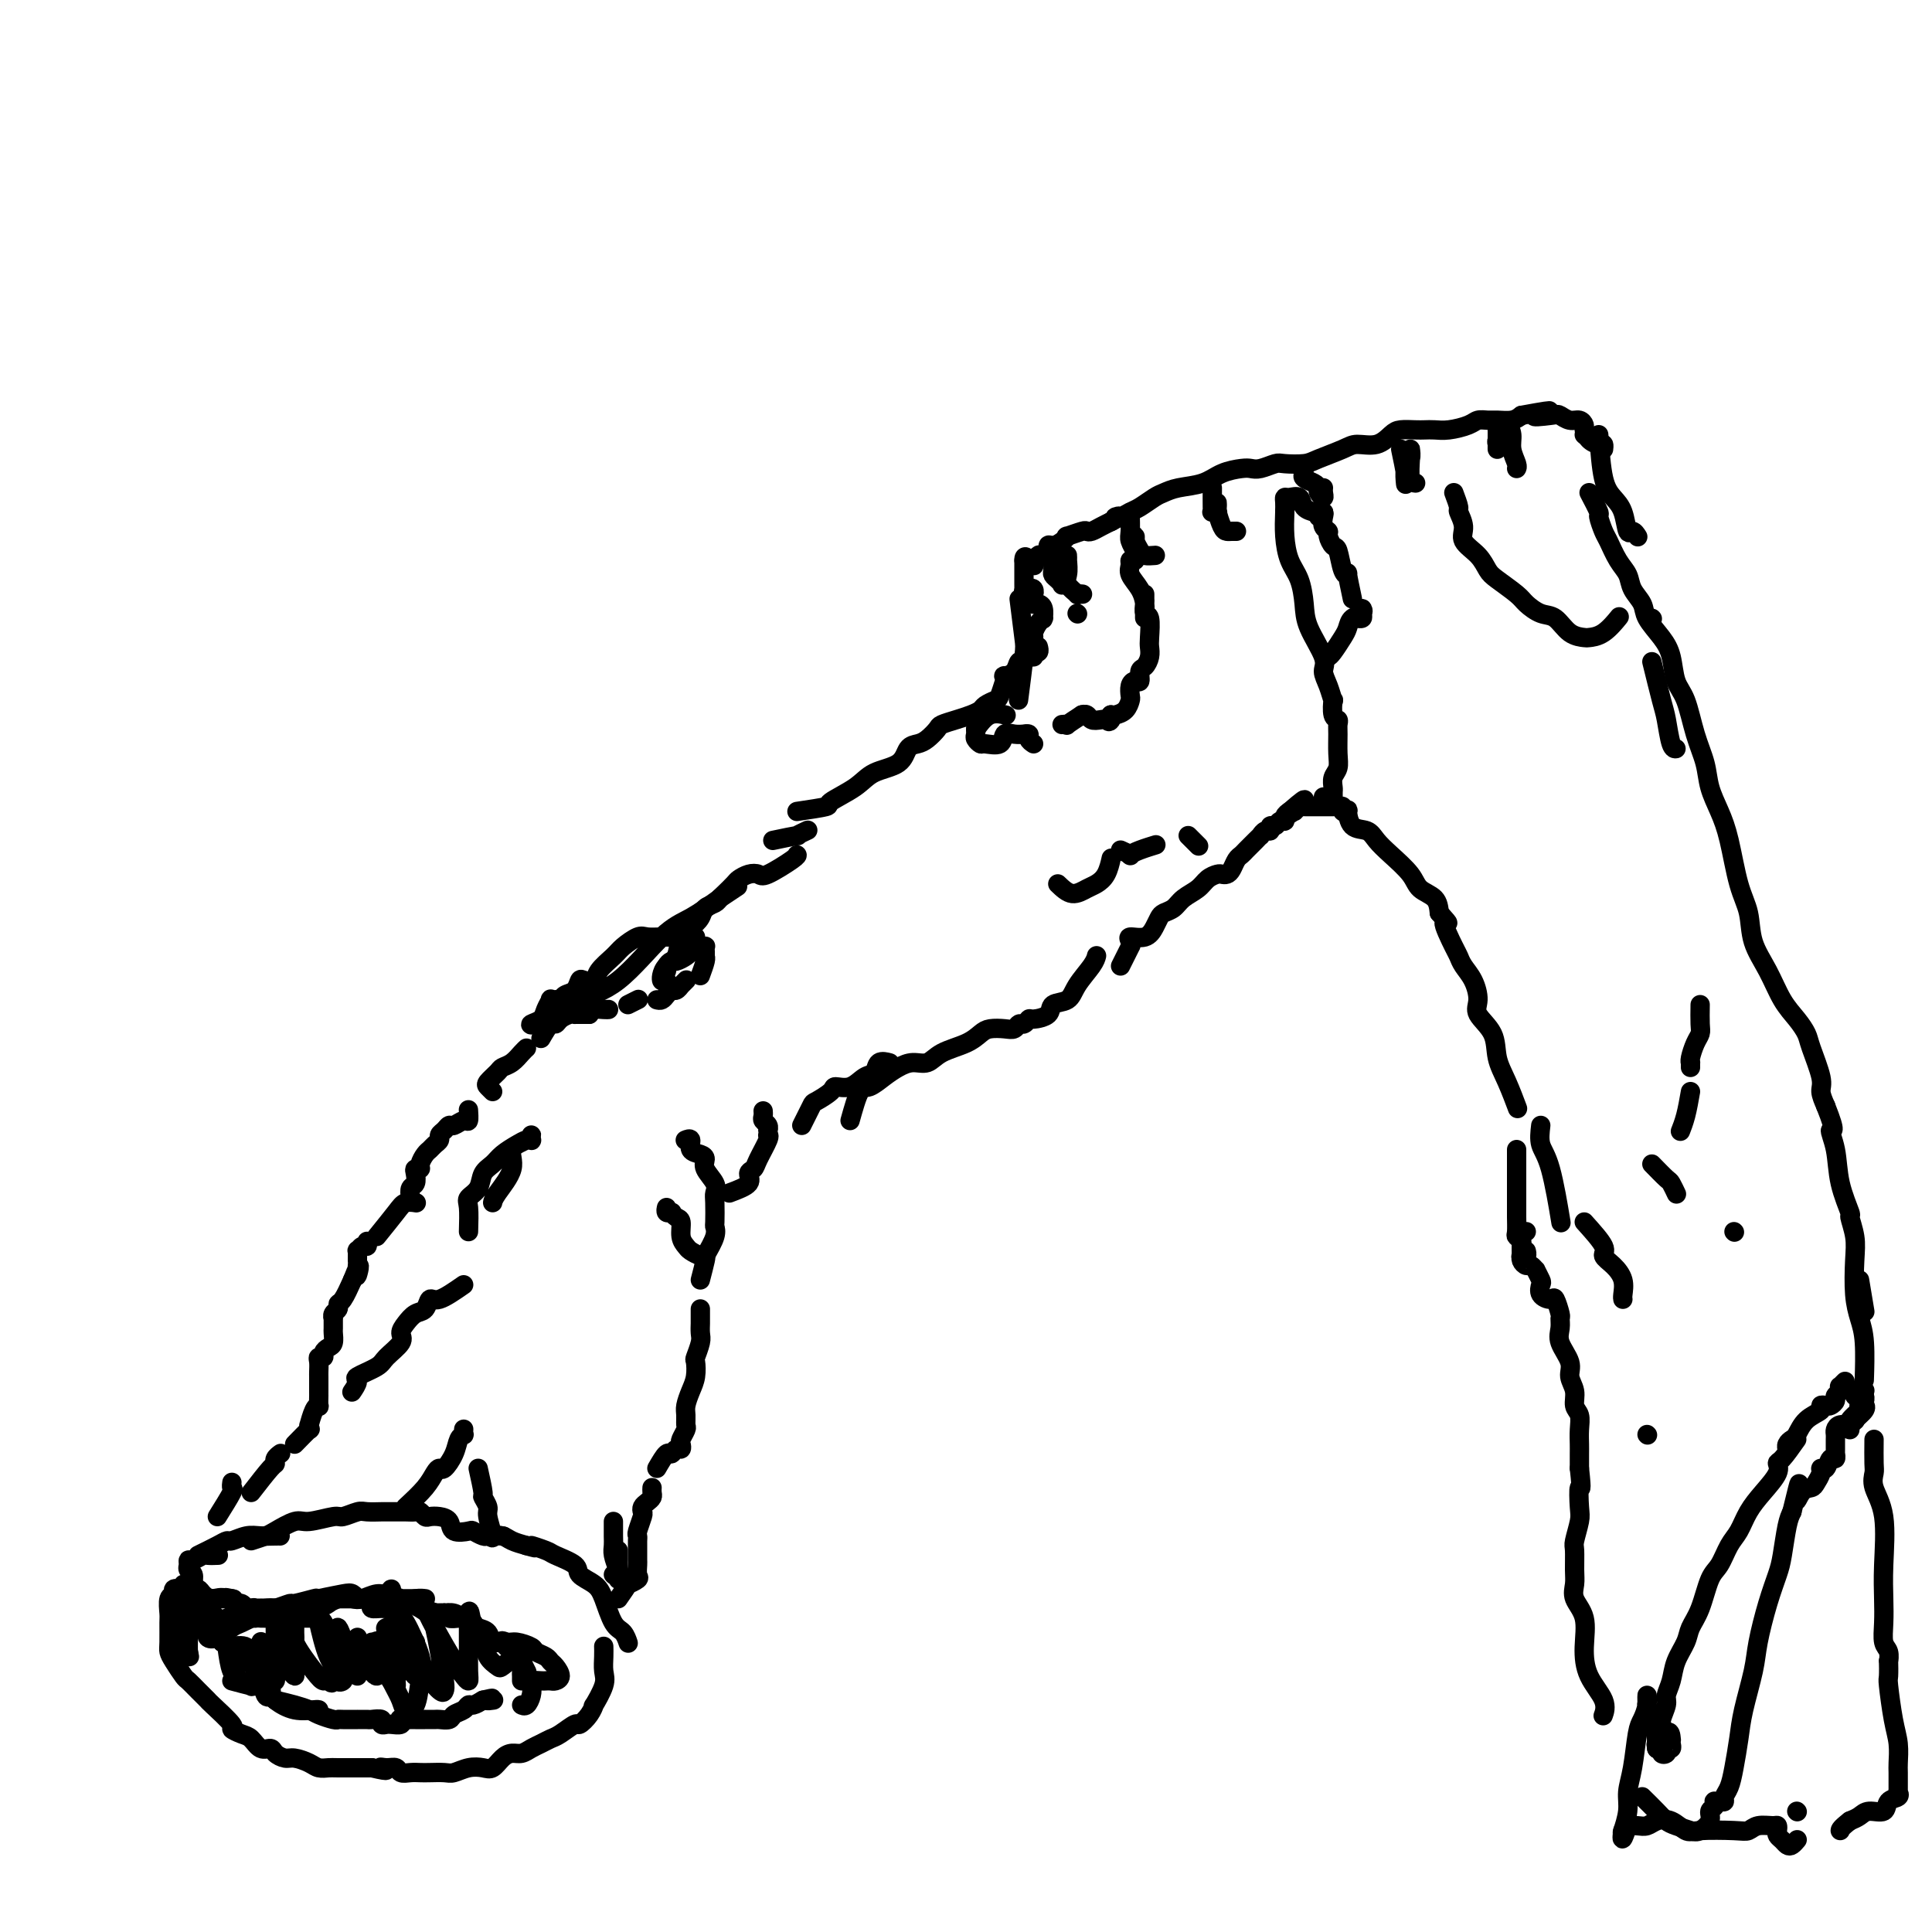 <svg viewBox='0 0 400 400' version='1.1' xmlns='http://www.w3.org/2000/svg' xmlns:xlink='http://www.w3.org/1999/xlink'><g fill='none' stroke='#000000' stroke-width='4' stroke-linecap='round' stroke-linejoin='round'><path d='M40,331c1.460,2.005 2.920,4.009 4,5c1.080,0.991 1.780,0.967 2,1c0.220,0.033 -0.038,0.122 0,0c0.038,-0.122 0.374,-0.455 0,-1c-0.374,-0.545 -1.458,-1.301 -2,-2c-0.542,-0.699 -0.541,-1.339 -1,-2c-0.459,-0.661 -1.377,-1.343 -2,-2c-0.623,-0.657 -0.952,-1.290 -1,-2c-0.048,-0.710 0.185,-1.496 0,-2c-0.185,-0.504 -0.789,-0.727 -1,-1c-0.211,-0.273 -0.030,-0.595 0,-1c0.030,-0.405 -0.090,-0.893 0,-1c0.090,-0.107 0.389,0.168 1,0c0.611,-0.168 1.535,-0.777 2,-1c0.465,-0.223 0.471,-0.060 1,0c0.529,0.060 1.580,0.017 2,0c0.420,-0.017 0.210,-0.009 0,0'/><path d='M41,322c1.475,-0.724 2.950,-1.448 4,-2c1.050,-0.552 1.675,-0.933 2,-1c0.325,-0.067 0.350,0.178 1,0c0.650,-0.178 1.925,-0.780 3,-1c1.075,-0.220 1.948,-0.059 3,0c1.052,0.059 2.282,0.016 3,0c0.718,-0.016 0.924,-0.004 1,0c0.076,0.004 0.022,0.001 0,0c-0.022,-0.001 -0.011,-0.001 0,0'/><path d='M52,319c1.149,-0.372 2.297,-0.745 3,-1c0.703,-0.255 0.960,-0.393 2,-1c1.040,-0.607 2.863,-1.683 4,-2c1.137,-0.317 1.588,0.125 3,0c1.412,-0.125 3.787,-0.818 5,-1c1.213,-0.182 1.266,0.147 2,0c0.734,-0.147 2.151,-0.772 3,-1c0.849,-0.228 1.131,-0.061 2,0c0.869,0.061 2.326,0.016 3,0c0.674,-0.016 0.566,-0.004 1,0c0.434,0.004 1.412,0.000 2,0c0.588,-0.000 0.788,0.004 1,0c0.212,-0.004 0.437,-0.015 1,0c0.563,0.015 1.463,0.056 2,0c0.537,-0.056 0.712,-0.209 1,0c0.288,0.209 0.691,0.782 1,1c0.309,0.218 0.524,0.083 1,0c0.476,-0.083 1.212,-0.114 2,0c0.788,0.114 1.629,0.374 2,1c0.371,0.626 0.270,1.618 1,2c0.730,0.382 2.289,0.155 3,0c0.711,-0.155 0.575,-0.239 1,0c0.425,0.239 1.411,0.799 2,1c0.589,0.201 0.779,0.043 1,0c0.221,-0.043 0.472,0.030 1,0c0.528,-0.030 1.335,-0.162 2,0c0.665,0.162 1.190,0.618 2,1c0.810,0.382 1.905,0.691 3,1'/><path d='M109,320c3.618,1.032 1.163,0.111 1,0c-0.163,-0.111 1.966,0.589 3,1c1.034,0.411 0.973,0.533 2,1c1.027,0.467 3.143,1.277 4,2c0.857,0.723 0.457,1.358 1,2c0.543,0.642 2.030,1.290 3,2c0.970,0.710 1.423,1.483 2,3c0.577,1.517 1.279,3.780 2,5c0.721,1.220 1.461,1.399 2,2c0.539,0.601 0.876,1.623 1,2c0.124,0.377 0.035,0.108 0,0c-0.035,-0.108 -0.018,-0.054 0,0'/><path d='M47,335c2.075,-0.851 4.150,-1.703 5,-2c0.850,-0.297 0.476,-0.041 1,0c0.524,0.041 1.944,-0.133 3,0c1.056,0.133 1.746,0.574 2,1c0.254,0.426 0.073,0.836 0,1c-0.073,0.164 -0.036,0.082 0,0'/><path d='M47,337c2.078,-0.875 4.157,-1.751 5,-2c0.843,-0.249 0.451,0.128 1,0c0.549,-0.128 2.038,-0.763 3,-1c0.962,-0.237 1.396,-0.078 2,0c0.604,0.078 1.377,0.073 2,0c0.623,-0.073 1.097,-0.216 2,0c0.903,0.216 2.237,0.790 3,1c0.763,0.210 0.957,0.056 1,0c0.043,-0.056 -0.064,-0.015 0,0c0.064,0.015 0.299,0.004 0,0c-0.299,-0.004 -1.132,-0.002 -2,0c-0.868,0.002 -1.772,0.003 -3,0c-1.228,-0.003 -2.780,-0.010 -4,0c-1.220,0.010 -2.110,0.039 -3,0c-0.890,-0.039 -1.782,-0.144 -3,-1c-1.218,-0.856 -2.761,-2.463 -4,-3c-1.239,-0.537 -2.173,-0.004 -3,0c-0.827,0.004 -1.546,-0.521 -2,-1c-0.454,-0.479 -0.644,-0.914 -1,-1c-0.356,-0.086 -0.880,0.175 -1,0c-0.120,-0.175 0.164,-0.785 0,-1c-0.164,-0.215 -0.775,-0.035 -1,0c-0.225,0.035 -0.064,-0.076 0,0c0.064,0.076 0.032,0.337 0,1c-0.032,0.663 -0.064,1.727 0,2c0.064,0.273 0.223,-0.247 0,0c-0.223,0.247 -0.829,1.259 -1,2c-0.171,0.741 0.094,1.212 0,2c-0.094,0.788 -0.547,1.894 -1,3'/><path d='M37,338c-0.628,1.740 -0.196,1.591 0,2c0.196,0.409 0.158,1.378 0,2c-0.158,0.622 -0.434,0.899 0,1c0.434,0.101 1.578,0.027 2,0c0.422,-0.027 0.120,-0.008 0,0c-0.120,0.008 -0.060,0.004 0,0'/><path d='M38,328c0.000,1.053 0.000,2.107 0,3c-0.000,0.893 -0.001,1.626 0,2c0.001,0.374 0.004,0.390 0,1c-0.004,0.610 -0.015,1.812 0,3c0.015,1.188 0.057,2.360 0,3c-0.057,0.640 -0.211,0.749 0,1c0.211,0.251 0.789,0.645 1,1c0.211,0.355 0.057,0.673 0,0c-0.057,-0.673 -0.016,-2.335 0,-3c0.016,-0.665 0.008,-0.332 0,0'/><path d='M38,329c-0.876,-0.105 -1.751,-0.210 -2,0c-0.249,0.210 0.130,0.735 0,1c-0.130,0.265 -0.767,0.270 -1,1c-0.233,0.730 -0.060,2.186 0,3c0.060,0.814 0.009,0.985 0,2c-0.009,1.015 0.024,2.873 0,4c-0.024,1.127 -0.106,1.523 0,2c0.106,0.477 0.400,1.035 1,2c0.600,0.965 1.505,2.335 2,3c0.495,0.665 0.579,0.623 1,1c0.421,0.377 1.179,1.172 2,2c0.821,0.828 1.704,1.689 2,2c0.296,0.311 0.005,0.071 1,1c0.995,0.929 3.278,3.027 4,4c0.722,0.973 -0.115,0.820 0,1c0.115,0.180 1.182,0.692 2,1c0.818,0.308 1.388,0.412 2,1c0.612,0.588 1.265,1.659 2,2c0.735,0.341 1.552,-0.050 2,0c0.448,0.050 0.529,0.539 1,1c0.471,0.461 1.334,0.894 2,1c0.666,0.106 1.135,-0.115 2,0c0.865,0.115 2.127,0.567 3,1c0.873,0.433 1.357,0.848 2,1c0.643,0.152 1.446,0.041 2,0c0.554,-0.041 0.860,-0.011 2,0c1.140,0.011 3.115,0.003 4,0c0.885,-0.003 0.682,-0.001 1,0c0.318,0.001 1.159,0.000 2,0'/><path d='M77,366c4.599,1.079 2.597,0.275 2,0c-0.597,-0.275 0.210,-0.021 1,0c0.790,0.021 1.561,-0.190 2,0c0.439,0.190 0.544,0.783 1,1c0.456,0.217 1.262,0.059 2,0c0.738,-0.059 1.408,-0.020 2,0c0.592,0.020 1.107,0.019 2,0c0.893,-0.019 2.165,-0.056 3,0c0.835,0.056 1.235,0.205 2,0c0.765,-0.205 1.896,-0.763 3,-1c1.104,-0.237 2.183,-0.154 3,0c0.817,0.154 1.374,0.378 2,0c0.626,-0.378 1.322,-1.358 2,-2c0.678,-0.642 1.337,-0.946 2,-1c0.663,-0.054 1.331,0.142 2,0c0.669,-0.142 1.339,-0.620 2,-1c0.661,-0.380 1.314,-0.661 2,-1c0.686,-0.339 1.406,-0.737 2,-1c0.594,-0.263 1.064,-0.390 2,-1c0.936,-0.610 2.340,-1.701 3,-2c0.660,-0.299 0.577,0.194 1,0c0.423,-0.194 1.353,-1.076 2,-2c0.647,-0.924 1.010,-1.889 1,-2c-0.010,-0.111 -0.395,0.632 0,0c0.395,-0.632 1.570,-2.639 2,-4c0.430,-1.361 0.115,-2.076 0,-3c-0.115,-0.924 -0.031,-2.056 0,-3c0.031,-0.944 0.009,-1.698 0,-2c-0.009,-0.302 -0.004,-0.151 0,0'/><path d='M66,331c1.917,-0.393 3.833,-0.786 5,-1c1.167,-0.214 1.583,-0.250 2,0c0.417,0.250 0.833,0.786 1,1c0.167,0.214 0.083,0.107 0,0'/><path d='M66,333c0.732,-0.311 1.464,-0.622 2,-1c0.536,-0.378 0.876,-0.824 2,-1c1.124,-0.176 3.031,-0.082 4,0c0.969,0.082 1.001,0.150 2,0c0.999,-0.150 2.965,-0.520 4,-1c1.035,-0.480 1.137,-1.070 1,-1c-0.137,0.070 -0.514,0.802 -1,1c-0.486,0.198 -1.081,-0.136 -2,0c-0.919,0.136 -2.161,0.744 -3,1c-0.839,0.256 -1.274,0.160 -2,0c-0.726,-0.160 -1.742,-0.383 -3,0c-1.258,0.383 -2.757,1.372 -4,2c-1.243,0.628 -2.230,0.897 -3,1c-0.770,0.103 -1.323,0.042 -2,0c-0.677,-0.042 -1.477,-0.064 -2,0c-0.523,0.064 -0.770,0.213 -1,0c-0.230,-0.213 -0.442,-0.789 -1,-1c-0.558,-0.211 -1.460,-0.057 -2,0c-0.540,0.057 -0.718,0.016 -1,0c-0.282,-0.016 -0.667,-0.008 -1,0c-0.333,0.008 -0.614,0.017 -1,0c-0.386,-0.017 -0.877,-0.060 -1,0c-0.123,0.060 0.122,0.222 0,0c-0.122,-0.222 -0.610,-0.829 -1,-1c-0.390,-0.171 -0.683,0.094 -1,0c-0.317,-0.094 -0.659,-0.547 -1,-1'/><path d='M48,331c-2.329,-0.464 -0.651,-0.124 0,0c0.651,0.124 0.277,0.033 0,0c-0.277,-0.033 -0.455,-0.008 -1,0c-0.545,0.008 -1.456,-0.001 -2,0c-0.544,0.001 -0.720,0.013 -1,0c-0.280,-0.013 -0.663,-0.052 -1,0c-0.337,0.052 -0.626,0.194 -1,0c-0.374,-0.194 -0.832,-0.726 -1,-1c-0.168,-0.274 -0.046,-0.291 0,0c0.046,0.291 0.016,0.890 0,1c-0.016,0.110 -0.018,-0.268 0,0c0.018,0.268 0.056,1.182 0,2c-0.056,0.818 -0.207,1.539 0,2c0.207,0.461 0.774,0.660 1,1c0.226,0.340 0.113,0.820 0,1c-0.113,0.180 -0.226,0.058 0,0c0.226,-0.058 0.793,-0.054 1,0c0.207,0.054 0.056,0.157 0,0c-0.056,-0.157 -0.015,-0.574 0,-1c0.015,-0.426 0.004,-0.862 0,-1c-0.004,-0.138 -0.001,0.023 0,0c0.001,-0.023 0.001,-0.231 0,0c-0.001,0.231 -0.001,0.902 0,1c0.001,0.098 0.005,-0.378 0,0c-0.005,0.378 -0.019,1.611 0,2c0.019,0.389 0.073,-0.066 0,0c-0.073,0.066 -0.271,0.653 0,1c0.271,0.347 1.011,0.454 2,0c0.989,-0.454 2.228,-1.468 3,-2c0.772,-0.532 1.078,-0.580 2,-1c0.922,-0.420 2.461,-1.210 4,-2'/><path d='M54,334c1.889,-0.935 2.111,-0.772 3,-1c0.889,-0.228 2.445,-0.846 3,-1c0.555,-0.154 0.109,0.155 1,0c0.891,-0.155 3.120,-0.774 4,-1c0.880,-0.226 0.410,-0.061 1,0c0.590,0.061 2.241,0.016 3,0c0.759,-0.016 0.628,-0.004 1,0c0.372,0.004 1.247,0.001 2,0c0.753,-0.001 1.383,-0.000 2,0c0.617,0.000 1.220,0.000 2,0c0.780,-0.000 1.736,-0.001 2,0c0.264,0.001 -0.163,0.003 0,0c0.163,-0.003 0.918,-0.011 1,0c0.082,0.011 -0.508,0.041 -1,0c-0.492,-0.041 -0.886,-0.154 -1,0c-0.114,0.154 0.051,0.574 0,1c-0.051,0.426 -0.320,0.856 0,1c0.320,0.144 1.228,0.000 2,0c0.772,-0.000 1.407,0.144 2,0c0.593,-0.144 1.145,-0.574 2,-1c0.855,-0.426 2.015,-0.846 3,-1c0.985,-0.154 1.796,-0.041 2,0c0.204,0.041 -0.200,0.011 0,0c0.200,-0.011 1.002,-0.003 1,0c-0.002,0.003 -0.808,0.001 -1,0c-0.192,-0.001 0.231,-0.000 0,0c-0.231,0.000 -1.115,0.000 -2,0'/><path d='M86,331c-1.145,-0.001 -2.507,-0.002 -3,0c-0.493,0.002 -0.118,0.007 0,0c0.118,-0.007 -0.020,-0.026 0,0c0.020,0.026 0.198,0.097 0,0c-0.198,-0.097 -0.773,-0.362 0,0c0.773,0.362 2.893,1.351 4,2c1.107,0.649 1.201,0.959 2,1c0.799,0.041 2.302,-0.185 3,0c0.698,0.185 0.590,0.781 1,1c0.410,0.219 1.337,0.060 2,0c0.663,-0.060 1.063,-0.020 1,0c-0.063,0.020 -0.590,0.019 -1,0c-0.410,-0.019 -0.703,-0.058 -1,0c-0.297,0.058 -0.598,0.212 -1,0c-0.402,-0.212 -0.906,-0.789 -1,-1c-0.094,-0.211 0.222,-0.056 0,0c-0.222,0.056 -0.982,0.014 -1,0c-0.018,-0.014 0.706,0.000 1,0c0.294,-0.000 0.159,-0.015 0,0c-0.159,0.015 -0.341,0.059 0,0c0.341,-0.059 1.203,-0.223 2,0c0.797,0.223 1.527,0.832 2,1c0.473,0.168 0.689,-0.105 1,0c0.311,0.105 0.717,0.587 1,1c0.283,0.413 0.443,0.756 1,1c0.557,0.244 1.512,0.390 2,1c0.488,0.610 0.509,1.686 1,2c0.491,0.314 1.451,-0.132 2,0c0.549,0.132 0.686,0.843 1,1c0.314,0.157 0.804,-0.241 1,0c0.196,0.241 0.098,1.120 0,2'/><path d='M106,343c3.801,1.788 1.803,0.258 1,0c-0.803,-0.258 -0.411,0.758 0,1c0.411,0.242 0.842,-0.289 1,0c0.158,0.289 0.042,1.397 0,2c-0.042,0.603 -0.011,0.701 0,1c0.011,0.299 0.003,0.800 0,1c-0.003,0.200 -0.002,0.100 0,0'/><path d='M108,344c0.417,0.833 0.833,1.667 1,2c0.167,0.333 0.083,0.167 0,0'/><path d='M108,344c-1.766,-1.697 -3.533,-3.394 -4,-4c-0.467,-0.606 0.365,-0.121 1,0c0.635,0.121 1.073,-0.122 2,0c0.927,0.122 2.342,0.609 3,1c0.658,0.391 0.559,0.686 1,1c0.441,0.314 1.422,0.648 2,1c0.578,0.352 0.755,0.721 1,1c0.245,0.279 0.560,0.467 1,1c0.440,0.533 1.006,1.411 1,2c-0.006,0.589 -0.583,0.889 -1,1c-0.417,0.111 -0.672,0.032 -1,0c-0.328,-0.032 -0.728,-0.017 -1,0c-0.272,0.017 -0.415,0.037 -1,0c-0.585,-0.037 -1.610,-0.129 -2,0c-0.390,0.129 -0.143,0.479 0,1c0.143,0.521 0.183,1.212 0,2c-0.183,0.788 -0.588,1.674 -1,2c-0.412,0.326 -0.832,0.093 -1,0c-0.168,-0.093 -0.084,-0.047 0,0'/><path d='M45,314c1.268,-2.030 2.536,-4.061 3,-5c0.464,-0.939 0.124,-0.788 0,-1c-0.124,-0.212 -0.033,-0.788 0,-1c0.033,-0.212 0.010,-0.061 0,0c-0.010,0.061 -0.005,0.030 0,0'/><path d='M52,309c1.569,-2.022 3.139,-4.045 4,-5c0.861,-0.955 1.014,-0.844 1,-1c-0.014,-0.156 -0.196,-0.581 0,-1c0.196,-0.419 0.770,-0.834 1,-1c0.230,-0.166 0.115,-0.083 0,0'/><path d='M61,299c1.270,-1.304 2.539,-2.608 3,-3c0.461,-0.392 0.113,0.129 0,0c-0.113,-0.129 0.008,-0.908 0,-1c-0.008,-0.092 -0.146,0.504 0,0c0.146,-0.504 0.575,-2.106 1,-3c0.425,-0.894 0.846,-1.080 1,-1c0.154,0.080 0.041,0.425 0,0c-0.041,-0.425 -0.011,-1.619 0,-2c0.011,-0.381 0.003,0.052 0,0c-0.003,-0.052 -0.001,-0.590 0,-1c0.001,-0.410 0.001,-0.691 0,-1c-0.001,-0.309 -0.001,-0.647 0,-1c0.001,-0.353 0.004,-0.721 0,-1c-0.004,-0.279 -0.016,-0.470 0,-1c0.016,-0.530 0.060,-1.399 0,-2c-0.060,-0.601 -0.222,-0.933 0,-1c0.222,-0.067 0.830,0.133 1,0c0.170,-0.133 -0.098,-0.598 0,-1c0.098,-0.402 0.562,-0.743 1,-1c0.438,-0.257 0.850,-0.432 1,-1c0.150,-0.568 0.039,-1.528 0,-2c-0.039,-0.472 -0.007,-0.455 0,-1c0.007,-0.545 -0.013,-1.652 0,-2c0.013,-0.348 0.058,0.064 0,0c-0.058,-0.064 -0.220,-0.603 0,-1c0.220,-0.397 0.822,-0.653 1,-1c0.178,-0.347 -0.067,-0.786 0,-1c0.067,-0.214 0.448,-0.204 1,-1c0.552,-0.796 1.276,-2.398 2,-4'/><path d='M73,265c2.083,-5.372 1.289,-1.803 1,-1c-0.289,0.803 -0.075,-1.162 0,-2c0.075,-0.838 0.010,-0.549 0,-1c-0.010,-0.451 0.036,-1.641 0,-2c-0.036,-0.359 -0.153,0.114 0,0c0.153,-0.114 0.577,-0.814 1,-1c0.423,-0.186 0.845,0.142 1,0c0.155,-0.142 0.044,-0.755 0,-1c-0.044,-0.245 -0.022,-0.123 0,0'/><path d='M78,256c1.524,-1.887 3.048,-3.774 4,-5c0.952,-1.226 1.333,-1.792 2,-2c0.667,-0.208 1.619,-0.060 2,0c0.381,0.060 0.190,0.030 0,0'/><path d='M85,248c-0.111,-0.784 -0.222,-1.569 0,-2c0.222,-0.431 0.777,-0.510 1,-1c0.223,-0.490 0.115,-1.392 0,-2c-0.115,-0.608 -0.238,-0.922 0,-1c0.238,-0.078 0.837,0.081 1,0c0.163,-0.081 -0.110,-0.403 0,-1c0.110,-0.597 0.603,-1.469 1,-2c0.397,-0.531 0.698,-0.719 1,-1c0.302,-0.281 0.606,-0.654 1,-1c0.394,-0.346 0.878,-0.666 1,-1c0.122,-0.334 -0.118,-0.682 0,-1c0.118,-0.318 0.596,-0.605 1,-1c0.404,-0.395 0.735,-0.898 1,-1c0.265,-0.102 0.463,0.196 1,0c0.537,-0.196 1.412,-0.888 2,-1c0.588,-0.112 0.889,0.354 1,0c0.111,-0.354 0.032,-1.530 0,-2c-0.032,-0.470 -0.016,-0.235 0,0'/><path d='M102,226c-0.367,-0.363 -0.733,-0.726 -1,-1c-0.267,-0.274 -0.433,-0.458 0,-1c0.433,-0.542 1.465,-1.441 2,-2c0.535,-0.559 0.574,-0.777 1,-1c0.426,-0.223 1.238,-0.452 2,-1c0.762,-0.548 1.472,-1.415 2,-2c0.528,-0.585 0.873,-0.888 1,-1c0.127,-0.112 0.036,-0.032 0,0c-0.036,0.032 -0.018,0.016 0,0'/><path d='M112,215c0.748,-1.290 1.497,-2.580 2,-3c0.503,-0.420 0.761,0.031 1,0c0.239,-0.031 0.459,-0.544 1,-1c0.541,-0.456 1.401,-0.854 2,-1c0.599,-0.146 0.935,-0.039 1,0c0.065,0.039 -0.140,0.010 0,0c0.140,-0.010 0.625,-0.003 1,0c0.375,0.003 0.639,0.001 1,0c0.361,-0.001 0.817,-0.000 1,0c0.183,0.000 0.091,0.000 0,0'/><path d='M122,210c0.226,-0.423 0.453,-0.845 1,-1c0.547,-0.155 1.415,-0.041 2,0c0.585,0.041 0.888,0.011 1,0c0.112,-0.011 0.032,-0.003 0,0c-0.032,0.003 -0.016,0.002 0,0'/><path d='M130,208c0.833,-0.417 1.667,-0.833 2,-1c0.333,-0.167 0.167,-0.083 0,0'/><path d='M136,207c0.334,0.081 0.668,0.162 1,0c0.332,-0.162 0.664,-0.565 1,-1c0.336,-0.435 0.678,-0.900 1,-1c0.322,-0.100 0.626,0.166 1,0c0.374,-0.166 0.818,-0.763 1,-1c0.182,-0.237 0.100,-0.115 0,0c-0.100,0.115 -0.219,0.223 0,0c0.219,-0.223 0.777,-0.778 1,-1c0.223,-0.222 0.112,-0.111 0,0'/><path d='M128,331c0.906,-1.294 1.812,-2.588 2,-3c0.188,-0.412 -0.342,0.059 0,0c0.342,-0.059 1.556,-0.647 2,-1c0.444,-0.353 0.119,-0.472 0,-1c-0.119,-0.528 -0.032,-1.465 0,-2c0.032,-0.535 0.009,-0.668 0,-1c-0.009,-0.332 -0.002,-0.862 0,-1c0.002,-0.138 0.001,0.117 0,0c-0.001,-0.117 -0.001,-0.607 0,-1c0.001,-0.393 0.004,-0.690 0,-1c-0.004,-0.310 -0.015,-0.632 0,-1c0.015,-0.368 0.056,-0.781 0,-1c-0.056,-0.219 -0.208,-0.244 0,-1c0.208,-0.756 0.778,-2.244 1,-3c0.222,-0.756 0.098,-0.780 0,-1c-0.098,-0.220 -0.170,-0.637 0,-1c0.170,-0.363 0.581,-0.672 1,-1c0.419,-0.328 0.844,-0.676 1,-1c0.156,-0.324 0.042,-0.626 0,-1c-0.042,-0.374 -0.012,-0.821 0,-1c0.012,-0.179 0.006,-0.089 0,0'/><path d='M136,304c0.754,-1.300 1.509,-2.600 2,-3c0.491,-0.400 0.719,0.101 1,0c0.281,-0.101 0.615,-0.805 1,-1c0.385,-0.195 0.821,0.117 1,0c0.179,-0.117 0.101,-0.665 0,-1c-0.101,-0.335 -0.224,-0.459 0,-1c0.224,-0.541 0.795,-1.499 1,-2c0.205,-0.501 0.045,-0.545 0,-1c-0.045,-0.455 0.027,-1.320 0,-2c-0.027,-0.680 -0.152,-1.174 0,-2c0.152,-0.826 0.580,-1.982 1,-3c0.420,-1.018 0.830,-1.896 1,-3c0.170,-1.104 0.098,-2.432 0,-3c-0.098,-0.568 -0.222,-0.376 0,-1c0.222,-0.624 0.792,-2.065 1,-3c0.208,-0.935 0.056,-1.365 0,-2c-0.056,-0.635 -0.015,-1.477 0,-2c0.015,-0.523 0.004,-0.728 0,-1c-0.004,-0.272 -0.001,-0.612 0,-1c0.001,-0.388 0.000,-0.825 0,-1c-0.000,-0.175 -0.000,-0.087 0,0'/><path d='M145,265c0.407,-1.571 0.814,-3.141 1,-4c0.186,-0.859 0.151,-1.005 0,-1c-0.151,0.005 -0.418,0.163 -1,0c-0.582,-0.163 -1.479,-0.645 -2,-1c-0.521,-0.355 -0.665,-0.582 -1,-1c-0.335,-0.418 -0.861,-1.026 -1,-2c-0.139,-0.974 0.107,-2.314 0,-3c-0.107,-0.686 -0.568,-0.719 -1,-1c-0.432,-0.281 -0.834,-0.811 -1,-1c-0.166,-0.189 -0.097,-0.037 0,0c0.097,0.037 0.222,-0.042 0,0c-0.222,0.042 -0.791,0.204 -1,0c-0.209,-0.204 -0.060,-0.772 0,-1c0.060,-0.228 0.030,-0.114 0,0'/><path d='M146,260c0.845,-1.466 1.690,-2.931 2,-4c0.310,-1.069 0.085,-1.741 0,-2c-0.085,-0.259 -0.030,-0.103 0,-1c0.030,-0.897 0.037,-2.846 0,-4c-0.037,-1.154 -0.117,-1.514 0,-2c0.117,-0.486 0.430,-1.099 0,-2c-0.430,-0.901 -1.603,-2.091 -2,-3c-0.397,-0.909 -0.019,-1.536 0,-2c0.019,-0.464 -0.321,-0.765 -1,-1c-0.679,-0.235 -1.698,-0.403 -2,-1c-0.302,-0.597 0.111,-1.622 0,-2c-0.111,-0.378 -0.746,-0.108 -1,0c-0.254,0.108 -0.127,0.054 0,0'/><path d='M151,247c1.717,-0.641 3.434,-1.282 4,-2c0.566,-0.718 -0.020,-1.513 0,-2c0.020,-0.487 0.646,-0.665 1,-1c0.354,-0.335 0.435,-0.826 1,-2c0.565,-1.174 1.615,-3.032 2,-4c0.385,-0.968 0.104,-1.047 0,-1c-0.104,0.047 -0.032,0.220 0,0c0.032,-0.220 0.023,-0.832 0,-1c-0.023,-0.168 -0.059,0.109 0,0c0.059,-0.109 0.212,-0.604 0,-1c-0.212,-0.396 -0.789,-0.695 -1,-1c-0.211,-0.305 -0.057,-0.618 0,-1c0.057,-0.382 0.015,-0.834 0,-1c-0.015,-0.166 -0.004,-0.048 0,0c0.004,0.048 0.002,0.024 0,0'/><path d='M166,233c0.820,-1.629 1.640,-3.258 2,-4c0.360,-0.742 0.260,-0.598 1,-1c0.740,-0.402 2.321,-1.349 3,-2c0.679,-0.651 0.457,-1.005 1,-1c0.543,0.005 1.852,0.369 3,0c1.148,-0.369 2.136,-1.472 3,-2c0.864,-0.528 1.603,-0.482 2,-1c0.397,-0.518 0.453,-1.601 1,-2c0.547,-0.399 1.585,-0.114 2,0c0.415,0.114 0.208,0.057 0,0'/><path d='M145,202c0.423,-1.157 0.845,-2.314 1,-3c0.155,-0.686 0.041,-0.902 0,-1c-0.041,-0.098 -0.011,-0.078 0,0c0.011,0.078 0.003,0.213 0,0c-0.003,-0.213 0.000,-0.775 0,-1c-0.000,-0.225 -0.003,-0.113 0,0c0.003,0.113 0.012,0.226 0,0c-0.012,-0.226 -0.045,-0.789 0,-1c0.045,-0.211 0.168,-0.068 0,0c-0.168,0.068 -0.626,0.061 -1,0c-0.374,-0.061 -0.663,-0.175 -1,0c-0.337,0.175 -0.721,0.638 -1,1c-0.279,0.362 -0.453,0.623 -1,1c-0.547,0.377 -1.467,0.872 -2,1c-0.533,0.128 -0.679,-0.110 -1,0c-0.321,0.110 -0.817,0.568 -1,1c-0.183,0.432 -0.052,0.838 0,1c0.052,0.162 0.026,0.081 0,0'/><path d='M138,203c-0.422,0.004 -0.843,0.009 -1,0c-0.157,-0.009 -0.049,-0.031 0,0c0.049,0.031 0.040,0.114 0,0c-0.040,-0.114 -0.110,-0.425 0,-1c0.110,-0.575 0.401,-1.414 1,-2c0.599,-0.586 1.507,-0.920 2,-2c0.493,-1.080 0.569,-2.905 1,-4c0.431,-1.095 1.215,-1.459 2,-2c0.785,-0.541 1.571,-1.257 2,-2c0.429,-0.743 0.500,-1.512 1,-2c0.500,-0.488 1.429,-0.694 2,-1c0.571,-0.306 0.786,-0.713 1,-1c0.214,-0.287 0.428,-0.456 1,-1c0.572,-0.544 1.501,-1.464 2,-2c0.499,-0.536 0.568,-0.690 1,-1c0.432,-0.310 1.226,-0.777 2,-1c0.774,-0.223 1.528,-0.203 2,0c0.472,0.203 0.663,0.591 2,0c1.337,-0.591 3.822,-2.159 5,-3c1.178,-0.841 1.051,-0.955 1,-1c-0.051,-0.045 -0.025,-0.023 0,0'/><path d='M46,340c0.000,0.000 0.100,0.100 0.1,0.1'/><path d='M46,340c0.301,-0.317 0.603,-0.635 1,0c0.397,0.635 0.890,2.222 1,3c0.110,0.778 -0.163,0.748 0,1c0.163,0.252 0.761,0.786 1,1c0.239,0.214 0.120,0.107 0,0'/><path d='M47,341c0.257,1.915 0.514,3.830 1,5c0.486,1.170 1.202,1.595 2,2c0.798,0.405 1.678,0.789 2,1c0.322,0.211 0.087,0.249 0,0c-0.087,-0.249 -0.025,-0.785 0,-1c0.025,-0.215 0.012,-0.107 0,0'/><path d='M47,341c1.632,-0.242 3.264,-0.484 4,0c0.736,0.484 0.576,1.694 1,3c0.424,1.306 1.431,2.709 2,4c0.569,1.291 0.699,2.471 1,3c0.301,0.529 0.774,0.407 1,0c0.226,-0.407 0.205,-1.098 0,-2c-0.205,-0.902 -0.592,-2.015 -1,-3c-0.408,-0.985 -0.835,-1.841 -1,-3c-0.165,-1.159 -0.069,-2.619 0,-3c0.069,-0.381 0.109,0.319 0,1c-0.109,0.681 -0.369,1.344 0,2c0.369,0.656 1.367,1.306 2,2c0.633,0.694 0.902,1.432 1,2c0.098,0.568 0.026,0.967 0,1c-0.026,0.033 -0.007,-0.300 0,-1c0.007,-0.700 0.002,-1.769 0,-3c-0.002,-1.231 -0.001,-2.626 0,-4c0.001,-1.374 0.002,-2.726 0,-3c-0.002,-0.274 -0.008,0.532 0,1c0.008,0.468 0.030,0.599 0,1c-0.030,0.401 -0.113,1.072 0,2c0.113,0.928 0.423,2.113 1,3c0.577,0.887 1.423,1.477 2,2c0.577,0.523 0.887,0.978 1,1c0.113,0.022 0.030,-0.388 0,-1c-0.030,-0.612 -0.008,-1.426 0,-3c0.008,-1.574 0.002,-3.906 0,-5c-0.002,-1.094 -0.001,-0.948 0,-1c0.001,-0.052 0.000,-0.300 0,0c-0.000,0.300 -0.000,1.150 0,2'/><path d='M61,339c-0.059,-1.187 -0.706,-0.654 0,1c0.706,1.654 2.764,4.427 4,6c1.236,1.573 1.649,1.944 2,2c0.351,0.056 0.641,-0.202 1,0c0.359,0.202 0.786,0.864 1,0c0.214,-0.864 0.213,-3.253 0,-5c-0.213,-1.747 -0.640,-2.851 -1,-4c-0.360,-1.149 -0.653,-2.345 -1,-3c-0.347,-0.655 -0.749,-0.771 -1,-1c-0.251,-0.229 -0.351,-0.572 0,1c0.351,1.572 1.152,5.059 2,7c0.848,1.941 1.744,2.335 2,3c0.256,0.665 -0.126,1.602 0,2c0.126,0.398 0.762,0.256 1,0c0.238,-0.256 0.078,-0.626 0,-1c-0.078,-0.374 -0.074,-0.750 0,-2c0.074,-1.250 0.218,-3.373 0,-5c-0.218,-1.627 -0.798,-2.759 -1,-3c-0.202,-0.241 -0.026,0.407 0,1c0.026,0.593 -0.098,1.129 0,2c0.098,0.871 0.419,2.076 1,3c0.581,0.924 1.424,1.567 2,2c0.576,0.433 0.886,0.655 1,1c0.114,0.345 0.033,0.813 0,1c-0.033,0.187 -0.016,0.094 0,0'/><path d='M74,339c-0.204,1.629 -0.409,3.257 0,4c0.409,0.743 1.430,0.599 2,1c0.570,0.401 0.689,1.345 1,2c0.311,0.655 0.815,1.019 1,1c0.185,-0.019 0.049,-0.421 0,-1c-0.049,-0.579 -0.013,-1.335 0,-2c0.013,-0.665 0.003,-1.240 0,-2c-0.003,-0.760 0.001,-1.705 0,-2c-0.001,-0.295 -0.008,0.061 0,0c0.008,-0.061 0.030,-0.537 0,0c-0.030,0.537 -0.113,2.089 0,3c0.113,0.911 0.423,1.181 1,2c0.577,0.819 1.420,2.189 2,3c0.580,0.811 0.898,1.065 1,1c0.102,-0.065 -0.012,-0.448 0,-1c0.012,-0.552 0.150,-1.274 0,-2c-0.150,-0.726 -0.587,-1.455 -1,-3c-0.413,-1.545 -0.802,-3.907 -1,-5c-0.198,-1.093 -0.204,-0.917 0,-1c0.204,-0.083 0.619,-0.424 1,0c0.381,0.424 0.729,1.614 1,3c0.271,1.386 0.465,2.969 1,4c0.535,1.031 1.411,1.510 2,2c0.589,0.490 0.890,0.990 1,1c0.110,0.010 0.030,-0.470 0,-1c-0.030,-0.530 -0.008,-1.112 0,-2c0.008,-0.888 0.002,-2.083 0,-3c-0.002,-0.917 -0.001,-1.554 0,-1c0.001,0.554 0.000,2.301 0,3c-0.000,0.699 -0.000,0.349 0,0'/><path d='M48,348c1.628,0.441 3.257,0.882 4,1c0.743,0.118 0.602,-0.088 1,0c0.398,0.088 1.336,0.468 2,1c0.664,0.532 1.054,1.214 2,2c0.946,0.786 2.450,1.675 4,2c1.550,0.325 3.148,0.088 4,0c0.852,-0.088 0.958,-0.025 1,0c0.042,0.025 0.021,0.013 0,0'/><path d='M57,352c1.389,0.332 2.778,0.663 4,1c1.222,0.337 2.275,0.679 3,1c0.725,0.321 1.120,0.622 2,1c0.880,0.378 2.244,0.833 3,1c0.756,0.167 0.903,0.045 1,0c0.097,-0.045 0.143,-0.012 1,0c0.857,0.012 2.525,0.002 3,0c0.475,-0.002 -0.242,0.003 0,0c0.242,-0.003 1.442,-0.015 2,0c0.558,0.015 0.475,0.057 1,0c0.525,-0.057 1.659,-0.212 2,0c0.341,0.212 -0.112,0.790 0,1c0.112,0.210 0.787,0.053 1,0c0.213,-0.053 -0.036,-0.000 0,0c0.036,0.000 0.356,-0.053 1,0c0.644,0.053 1.610,0.210 2,0c0.390,-0.210 0.204,-0.788 0,-1c-0.204,-0.212 -0.424,-0.057 0,0c0.424,0.057 1.494,0.015 2,0c0.506,-0.015 0.449,-0.004 1,0c0.551,0.004 1.710,0.002 2,0c0.290,-0.002 -0.288,-0.004 0,0c0.288,0.004 1.443,0.012 2,0c0.557,-0.012 0.517,-0.046 1,0c0.483,0.046 1.491,0.171 2,0c0.509,-0.171 0.520,-0.637 1,-1c0.480,-0.363 1.428,-0.623 2,-1c0.572,-0.377 0.770,-0.871 1,-1c0.230,-0.129 0.494,0.106 1,0c0.506,-0.106 1.253,-0.553 2,-1'/><path d='M100,352c3.262,-0.774 1.417,-0.208 1,0c-0.417,0.208 0.595,0.060 1,0c0.405,-0.060 0.202,-0.030 0,0'/><path d='M77,340c1.480,2.988 2.960,5.976 4,8c1.040,2.024 1.640,3.084 2,4c0.360,0.916 0.478,1.688 1,2c0.522,0.312 1.446,0.165 2,-1c0.554,-1.165 0.738,-3.347 1,-5c0.262,-1.653 0.604,-2.778 0,-5c-0.604,-2.222 -2.152,-5.541 -3,-7c-0.848,-1.459 -0.997,-1.059 -1,-1c-0.003,0.059 0.139,-0.222 0,0c-0.139,0.222 -0.559,0.946 0,2c0.559,1.054 2.098,2.437 3,4c0.902,1.563 1.167,3.304 2,5c0.833,1.696 2.234,3.346 3,4c0.766,0.654 0.896,0.312 1,0c0.104,-0.312 0.182,-0.595 0,-2c-0.182,-1.405 -0.624,-3.934 -1,-6c-0.376,-2.066 -0.685,-3.669 -1,-5c-0.315,-1.331 -0.635,-2.389 -1,-3c-0.365,-0.611 -0.775,-0.774 -1,-1c-0.225,-0.226 -0.267,-0.515 0,0c0.267,0.515 0.842,1.833 2,4c1.158,2.167 2.899,5.183 4,7c1.101,1.817 1.563,2.434 2,3c0.437,0.566 0.849,1.081 1,1c0.151,-0.081 0.040,-0.756 0,-2c-0.040,-1.244 -0.011,-3.055 0,-5c0.011,-1.945 0.003,-4.024 0,-5c-0.003,-0.976 -0.001,-0.850 0,-1c0.001,-0.150 0.000,-0.575 0,-1'/><path d='M97,334c0.268,-1.473 0.438,1.344 1,3c0.562,1.656 1.517,2.151 2,3c0.483,0.849 0.494,2.052 1,3c0.506,0.948 1.509,1.641 2,2c0.491,0.359 0.472,0.385 1,0c0.528,-0.385 1.604,-1.181 2,-2c0.396,-0.819 0.113,-1.663 0,-2c-0.113,-0.337 -0.057,-0.169 0,0'/><path d='M160,174c2.174,-0.453 4.348,-0.906 5,-1c0.652,-0.094 -0.218,0.171 0,0c0.218,-0.171 1.522,-0.778 2,-1c0.478,-0.222 0.129,-0.060 0,0c-0.129,0.060 -0.037,0.017 0,0c0.037,-0.017 0.018,-0.009 0,0'/><path d='M144,194c-2.152,-0.001 -4.305,-0.002 -5,0c-0.695,0.002 0.066,0.007 0,0c-0.066,-0.007 -0.961,-0.025 -2,0c-1.039,0.025 -2.223,0.093 -3,0c-0.777,-0.093 -1.149,-0.347 -2,0c-0.851,0.347 -2.182,1.295 -3,2c-0.818,0.705 -1.122,1.168 -2,2c-0.878,0.832 -2.328,2.034 -3,3c-0.672,0.966 -0.565,1.698 -1,2c-0.435,0.302 -1.412,0.176 -2,0c-0.588,-0.176 -0.789,-0.401 -1,0c-0.211,0.401 -0.434,1.428 -1,2c-0.566,0.572 -1.476,0.690 -2,1c-0.524,0.310 -0.661,0.814 -1,1c-0.339,0.186 -0.879,0.056 -1,0c-0.121,-0.056 0.176,-0.036 0,0c-0.176,0.036 -0.825,0.090 -1,0c-0.175,-0.090 0.126,-0.324 0,0c-0.126,0.324 -0.677,1.206 -1,2c-0.323,0.794 -0.417,1.499 -1,2c-0.583,0.501 -1.654,0.796 -2,1c-0.346,0.204 0.034,0.315 1,0c0.966,-0.315 2.518,-1.055 4,-2c1.482,-0.945 2.894,-2.093 5,-3c2.106,-0.907 4.905,-1.573 8,-4c3.095,-2.427 6.487,-6.615 9,-9c2.513,-2.385 4.147,-2.967 6,-4c1.853,-1.033 3.927,-2.516 6,-4'/><path d='M149,186c6.500,-4.333 3.250,-2.167 0,0'/><path d='M176,232c0.691,-2.470 1.381,-4.939 2,-6c0.619,-1.061 1.166,-0.713 2,-1c0.834,-0.287 1.953,-1.207 3,-2c1.047,-0.793 2.020,-1.458 3,-2c0.980,-0.542 1.968,-0.961 3,-1c1.032,-0.039 2.110,0.301 3,0c0.890,-0.301 1.593,-1.244 3,-2c1.407,-0.756 3.518,-1.326 5,-2c1.482,-0.674 2.333,-1.453 3,-2c0.667,-0.547 1.148,-0.864 2,-1c0.852,-0.136 2.074,-0.093 3,0c0.926,0.093 1.555,0.236 2,0c0.445,-0.236 0.705,-0.850 1,-1c0.295,-0.150 0.626,0.163 1,0c0.374,-0.163 0.790,-0.802 1,-1c0.210,-0.198 0.215,0.044 1,0c0.785,-0.044 2.350,-0.375 3,-1c0.650,-0.625 0.384,-1.544 1,-2c0.616,-0.456 2.112,-0.448 3,-1c0.888,-0.552 1.166,-1.663 2,-3c0.834,-1.337 2.225,-2.898 3,-4c0.775,-1.102 0.936,-1.743 1,-2c0.064,-0.257 0.032,-0.128 0,0'/><path d='M165,168c2.552,-0.379 5.104,-0.758 6,-1c0.896,-0.242 0.137,-0.349 1,-1c0.863,-0.651 3.347,-1.848 5,-3c1.653,-1.152 2.473,-2.258 4,-3c1.527,-0.742 3.761,-1.120 5,-2c1.239,-0.880 1.482,-2.263 2,-3c0.518,-0.737 1.310,-0.827 2,-1c0.690,-0.173 1.276,-0.427 2,-1c0.724,-0.573 1.584,-1.463 2,-2c0.416,-0.537 0.386,-0.721 1,-1c0.614,-0.279 1.870,-0.653 3,-1c1.130,-0.347 2.134,-0.668 3,-1c0.866,-0.332 1.595,-0.675 2,-1c0.405,-0.325 0.487,-0.632 1,-1c0.513,-0.368 1.459,-0.796 2,-1c0.541,-0.204 0.679,-0.184 1,-1c0.321,-0.816 0.825,-2.469 1,-3c0.175,-0.531 0.021,0.060 0,0c-0.021,-0.060 0.089,-0.772 0,-1c-0.089,-0.228 -0.378,0.026 0,0c0.378,-0.026 1.425,-0.333 2,-1c0.575,-0.667 0.680,-1.695 1,-2c0.320,-0.305 0.856,0.115 1,0c0.144,-0.115 -0.105,-0.763 0,-1c0.105,-0.237 0.564,-0.064 1,0c0.436,0.064 0.848,0.017 1,0c0.152,-0.017 0.043,-0.005 0,0c-0.043,0.005 -0.022,0.002 0,0'/><path d='M215,134c-0.030,-0.116 -0.061,-0.231 0,0c0.061,0.231 0.212,0.810 0,1c-0.212,0.190 -0.789,-0.009 -1,0c-0.211,0.009 -0.056,0.227 0,0c0.056,-0.227 0.014,-0.900 0,-1c-0.014,-0.100 -0.001,0.373 0,0c0.001,-0.373 -0.010,-1.592 0,-2c0.010,-0.408 0.041,-0.005 0,0c-0.041,0.005 -0.155,-0.389 0,-1c0.155,-0.611 0.578,-1.438 1,-2c0.422,-0.562 0.842,-0.858 1,-1c0.158,-0.142 0.053,-0.129 0,0c-0.053,0.129 -0.053,0.375 0,0c0.053,-0.375 0.158,-1.371 0,-2c-0.158,-0.629 -0.578,-0.890 -1,-1c-0.422,-0.110 -0.844,-0.068 -1,0c-0.156,0.068 -0.044,0.162 0,0c0.044,-0.162 0.022,-0.581 0,-1'/><path d='M214,124c-0.171,-1.717 -0.097,-1.010 0,-1c0.097,0.010 0.218,-0.676 0,-1c-0.218,-0.324 -0.776,-0.287 -1,0c-0.224,0.287 -0.112,0.824 0,1c0.112,0.176 0.226,-0.009 0,0c-0.226,0.009 -0.793,0.213 -1,0c-0.207,-0.213 -0.056,-0.845 0,-1c0.056,-0.155 0.015,0.165 0,0c-0.015,-0.165 -0.004,-0.815 0,-1c0.004,-0.185 0.001,0.094 0,0c-0.001,-0.094 -0.000,-0.560 0,-1c0.000,-0.440 0.000,-0.853 0,-1c-0.000,-0.147 -0.000,-0.029 0,0c0.000,0.029 0.000,-0.030 0,0c-0.000,0.030 -0.000,0.149 0,0c0.000,-0.149 0.000,-0.566 0,-1c-0.000,-0.434 -0.000,-0.886 0,-1c0.000,-0.114 0.000,0.110 0,0c-0.000,-0.110 -0.000,-0.555 0,-1'/><path d='M212,116c-0.067,-1.300 0.767,-0.548 1,0c0.233,0.548 -0.135,0.894 0,1c0.135,0.106 0.772,-0.028 1,0c0.228,0.028 0.047,0.218 0,0c-0.047,-0.218 0.039,-0.843 0,-1c-0.039,-0.157 -0.204,0.153 0,0c0.204,-0.153 0.777,-0.771 1,-1c0.223,-0.229 0.098,-0.069 0,0c-0.098,0.069 -0.168,0.047 0,0c0.168,-0.047 0.573,-0.121 1,0c0.427,0.121 0.875,0.435 1,0c0.125,-0.435 -0.075,-1.618 0,-2c0.075,-0.382 0.423,0.038 1,0c0.577,-0.038 1.384,-0.532 2,-1c0.616,-0.468 1.043,-0.909 1,-1c-0.043,-0.091 -0.556,0.169 0,0c0.556,-0.169 2.181,-0.767 3,-1c0.819,-0.233 0.833,-0.101 1,0c0.167,0.101 0.488,0.171 1,0c0.512,-0.171 1.215,-0.585 2,-1c0.785,-0.415 1.653,-0.833 2,-1c0.347,-0.167 0.174,-0.084 0,0'/><path d='M230,108c2.977,-1.478 1.420,-1.173 1,-1c-0.420,0.173 0.296,0.215 1,0c0.704,-0.215 1.397,-0.688 2,-1c0.603,-0.312 1.116,-0.464 2,-1c0.884,-0.536 2.140,-1.457 3,-2c0.860,-0.543 1.326,-0.710 2,-1c0.674,-0.290 1.556,-0.705 3,-1c1.444,-0.295 3.449,-0.470 5,-1c1.551,-0.530 2.646,-1.414 4,-2c1.354,-0.586 2.965,-0.875 4,-1c1.035,-0.125 1.492,-0.085 2,0c0.508,0.085 1.067,0.217 2,0c0.933,-0.217 2.238,-0.783 3,-1c0.762,-0.217 0.979,-0.087 2,0c1.021,0.087 2.846,0.130 4,0c1.154,-0.130 1.636,-0.434 3,-1c1.364,-0.566 3.610,-1.395 5,-2c1.390,-0.605 1.923,-0.985 3,-1c1.077,-0.015 2.697,0.336 4,0c1.303,-0.336 2.288,-1.358 3,-2c0.712,-0.642 1.151,-0.903 2,-1c0.849,-0.097 2.108,-0.029 3,0c0.892,0.029 1.418,0.018 2,0c0.582,-0.018 1.220,-0.043 2,0c0.780,0.043 1.702,0.155 3,0c1.298,-0.155 2.970,-0.577 4,-1c1.030,-0.423 1.417,-0.848 2,-1c0.583,-0.152 1.362,-0.030 2,0c0.638,0.030 1.133,-0.030 2,0c0.867,0.030 2.105,0.152 3,0c0.895,-0.152 1.448,-0.576 2,-1'/><path d='M315,86c10.115,-1.861 4.401,-0.514 3,0c-1.401,0.514 1.509,0.193 3,0c1.491,-0.193 1.562,-0.260 2,0c0.438,0.260 1.244,0.847 2,1c0.756,0.153 1.463,-0.127 2,0c0.537,0.127 0.904,0.660 1,1c0.096,0.340 -0.079,0.487 0,1c0.079,0.513 0.414,1.392 1,2c0.586,0.608 1.425,0.947 2,1c0.575,0.053 0.886,-0.178 1,0c0.114,0.178 0.033,0.765 0,1c-0.033,0.235 -0.016,0.117 0,0'/><path d='M235,116c-0.437,-0.071 -0.873,-0.143 -1,0c-0.127,0.143 0.057,0.500 0,1c-0.057,0.500 -0.355,1.144 0,2c0.355,0.856 1.363,1.925 2,3c0.637,1.075 0.903,2.156 1,3c0.097,0.844 0.026,1.449 0,2c-0.026,0.551 -0.007,1.047 0,1c0.007,-0.047 0.002,-0.636 0,-1c-0.002,-0.364 -0.000,-0.502 0,-1c0.000,-0.498 -0.001,-1.355 0,-2c0.001,-0.645 0.004,-1.076 0,-1c-0.004,0.076 -0.015,0.661 0,1c0.015,0.339 0.056,0.433 0,1c-0.056,0.567 -0.211,1.608 0,2c0.211,0.392 0.786,0.137 1,1c0.214,0.863 0.068,2.846 0,4c-0.068,1.154 -0.056,1.480 0,2c0.056,0.520 0.156,1.235 0,2c-0.156,0.765 -0.567,1.580 -1,2c-0.433,0.420 -0.887,0.445 -1,1c-0.113,0.555 0.114,1.639 0,2c-0.114,0.361 -0.568,-0.002 -1,0c-0.432,0.002 -0.840,0.368 -1,1c-0.160,0.632 -0.070,1.528 0,2c0.070,0.472 0.122,0.518 0,1c-0.122,0.482 -0.417,1.399 -1,2c-0.583,0.601 -1.452,0.886 -2,1c-0.548,0.114 -0.774,0.057 -1,0'/><path d='M230,148c-1.146,2.087 -0.009,1.305 0,1c0.009,-0.305 -1.108,-0.134 -2,0c-0.892,0.134 -1.559,0.232 -2,0c-0.441,-0.232 -0.657,-0.793 -1,-1c-0.343,-0.207 -0.812,-0.059 -1,0c-0.188,0.059 -0.094,0.030 0,0'/><path d='M224,148c-1.298,0.845 -2.596,1.691 -3,2c-0.404,0.309 0.088,0.083 0,0c-0.088,-0.083 -0.754,-0.022 -1,0c-0.246,0.022 -0.070,0.006 0,0c0.070,-0.006 0.035,-0.003 0,0'/><path d='M214,154c-0.456,-0.309 -0.912,-0.618 -1,-1c-0.088,-0.382 0.194,-0.836 0,-1c-0.194,-0.164 -0.862,-0.036 -1,0c-0.138,0.036 0.254,-0.019 0,0c-0.254,0.019 -1.153,0.111 -2,0c-0.847,-0.111 -1.642,-0.425 -2,0c-0.358,0.425 -0.278,1.589 -1,2c-0.722,0.411 -2.246,0.068 -3,0c-0.754,-0.068 -0.738,0.139 -1,0c-0.262,-0.139 -0.802,-0.626 -1,-1c-0.198,-0.374 -0.053,-0.636 0,-1c0.053,-0.364 0.014,-0.829 0,-1c-0.014,-0.171 -0.004,-0.049 0,0c0.004,0.049 0.002,0.024 0,0'/><path d='M202,151c0.933,-1.267 1.867,-2.533 3,-3c1.133,-0.467 2.467,-0.133 3,0c0.533,0.133 0.267,0.067 0,0'/><path d='M232,200c0.851,-1.712 1.702,-3.424 2,-4c0.298,-0.576 0.044,-0.017 0,0c-0.044,0.017 0.121,-0.510 0,-1c-0.121,-0.490 -0.528,-0.943 0,-1c0.528,-0.057 1.990,0.284 3,0c1.010,-0.284 1.568,-1.192 2,-2c0.432,-0.808 0.738,-1.515 1,-2c0.262,-0.485 0.478,-0.749 1,-1c0.522,-0.251 1.348,-0.488 2,-1c0.652,-0.512 1.130,-1.300 2,-2c0.870,-0.700 2.131,-1.311 3,-2c0.869,-0.689 1.346,-1.454 2,-2c0.654,-0.546 1.485,-0.871 2,-1c0.515,-0.129 0.716,-0.062 1,0c0.284,0.062 0.653,0.120 1,0c0.347,-0.120 0.674,-0.417 1,-1c0.326,-0.583 0.652,-1.453 1,-2c0.348,-0.547 0.720,-0.772 1,-1c0.280,-0.228 0.470,-0.457 1,-1c0.530,-0.543 1.400,-1.398 2,-2c0.600,-0.602 0.931,-0.950 1,-1c0.069,-0.050 -0.122,0.198 0,0c0.122,-0.198 0.557,-0.842 1,-1c0.443,-0.158 0.893,0.169 1,0c0.107,-0.169 -0.130,-0.833 0,-1c0.130,-0.167 0.626,0.162 1,0c0.374,-0.162 0.626,-0.817 1,-1c0.374,-0.183 0.870,0.105 1,0c0.130,-0.105 -0.106,-0.601 0,-1c0.106,-0.399 0.553,-0.699 1,-1'/><path d='M267,168c5.596,-4.890 2.087,-1.114 1,0c-1.087,1.114 0.248,-0.434 1,-1c0.752,-0.566 0.922,-0.152 1,0c0.078,0.152 0.063,0.041 0,0c-0.063,-0.041 -0.176,-0.011 0,0c0.176,0.011 0.640,0.003 1,0c0.360,-0.003 0.617,-0.001 1,0c0.383,0.001 0.891,0.000 1,0c0.109,-0.000 -0.182,-0.000 0,0c0.182,0.000 0.836,0.000 1,0c0.164,-0.000 -0.162,-0.000 0,0c0.162,0.000 0.813,0.000 1,0c0.187,-0.000 -0.089,-0.001 0,0c0.089,0.001 0.545,0.004 1,0c0.455,-0.004 0.910,-0.014 1,0c0.090,0.014 -0.187,0.054 0,0c0.187,-0.054 0.836,-0.200 1,0c0.164,0.200 -0.156,0.746 0,1c0.156,0.254 0.790,0.217 1,0c0.210,-0.217 -0.003,-0.614 0,0c0.003,0.614 0.221,2.240 1,3c0.779,0.760 2.119,0.655 3,1c0.881,0.345 1.304,1.141 2,2c0.696,0.859 1.664,1.780 3,3c1.336,1.220 3.038,2.739 4,4c0.962,1.261 1.182,2.262 2,3c0.818,0.738 2.234,1.211 3,2c0.766,0.789 0.883,1.895 1,3'/><path d='M298,189c3.058,3.425 1.204,1.486 1,2c-0.204,0.514 1.242,3.481 2,5c0.758,1.519 0.827,1.588 1,2c0.173,0.412 0.449,1.165 1,2c0.551,0.835 1.376,1.752 2,3c0.624,1.248 1.049,2.828 1,4c-0.049,1.172 -0.570,1.937 0,3c0.570,1.063 2.230,2.426 3,4c0.770,1.574 0.650,3.360 1,5c0.350,1.640 1.171,3.134 2,5c0.829,1.866 1.665,4.105 2,5c0.335,0.895 0.167,0.448 0,0'/><path d='M329,102c0.871,1.659 1.742,3.319 2,4c0.258,0.681 -0.095,0.384 0,1c0.095,0.616 0.640,2.146 1,3c0.360,0.854 0.534,1.033 1,2c0.466,0.967 1.222,2.722 2,4c0.778,1.278 1.577,2.078 2,3c0.423,0.922 0.470,1.967 1,3c0.530,1.033 1.542,2.055 2,3c0.458,0.945 0.364,1.814 1,3c0.636,1.186 2.004,2.689 3,4c0.996,1.311 1.619,2.429 2,4c0.381,1.571 0.521,3.595 1,5c0.479,1.405 1.297,2.191 2,4c0.703,1.809 1.291,4.639 2,7c0.709,2.361 1.541,4.252 2,6c0.459,1.748 0.547,3.354 1,5c0.453,1.646 1.272,3.331 2,5c0.728,1.669 1.367,3.323 2,6c0.633,2.677 1.261,6.379 2,9c0.739,2.621 1.591,4.161 2,6c0.409,1.839 0.376,3.977 1,6c0.624,2.023 1.906,3.931 3,6c1.094,2.069 2.000,4.298 3,6c1.000,1.702 2.096,2.878 3,4c0.904,1.122 1.618,2.190 2,3c0.382,0.810 0.432,1.361 1,3c0.568,1.639 1.653,4.364 2,6c0.347,1.636 -0.044,2.182 0,3c0.044,0.818 0.522,1.909 1,3'/><path d='M378,229c2.494,6.237 1.227,4.831 1,5c-0.227,0.169 0.584,1.913 1,4c0.416,2.087 0.437,4.516 1,7c0.563,2.484 1.667,5.024 2,6c0.333,0.976 -0.104,0.389 0,1c0.104,0.611 0.750,2.421 1,4c0.250,1.579 0.106,2.929 0,5c-0.106,2.071 -0.172,4.864 0,7c0.172,2.136 0.582,3.614 1,5c0.418,1.386 0.843,2.681 1,5c0.157,2.319 0.045,5.663 0,7c-0.045,1.337 -0.022,0.669 0,0'/><path d='M314,238c0.000,2.277 0.000,4.554 0,6c-0.000,1.446 -0.001,2.061 0,3c0.001,0.939 0.004,2.202 0,3c-0.004,0.798 -0.015,1.131 0,2c0.015,0.869 0.057,2.275 0,3c-0.057,0.725 -0.211,0.767 0,1c0.211,0.233 0.789,0.655 1,1c0.211,0.345 0.056,0.614 0,1c-0.056,0.386 -0.011,0.889 0,1c0.011,0.111 -0.011,-0.170 0,0c0.011,0.170 0.055,0.791 0,1c-0.055,0.209 -0.211,0.004 0,0c0.211,-0.004 0.788,0.191 1,0c0.212,-0.191 0.061,-0.769 0,-1c-0.061,-0.231 -0.030,-0.116 0,0'/><path d='M316,255c-0.423,0.218 -0.845,0.436 -1,1c-0.155,0.564 -0.042,1.474 0,2c0.042,0.526 0.014,0.667 0,1c-0.014,0.333 -0.015,0.859 0,1c0.015,0.141 0.047,-0.101 0,0c-0.047,0.101 -0.171,0.547 0,1c0.171,0.453 0.638,0.913 1,1c0.362,0.087 0.619,-0.199 1,0c0.381,0.199 0.885,0.883 1,1c0.115,0.117 -0.158,-0.332 0,0c0.158,0.332 0.749,1.445 1,2c0.251,0.555 0.162,0.552 0,1c-0.162,0.448 -0.397,1.348 0,2c0.397,0.652 1.428,1.056 2,1c0.572,-0.056 0.687,-0.571 1,0c0.313,0.571 0.824,2.229 1,3c0.176,0.771 0.018,0.657 0,1c-0.018,0.343 0.104,1.144 0,2c-0.104,0.856 -0.435,1.766 0,3c0.435,1.234 1.637,2.791 2,4c0.363,1.209 -0.113,2.070 0,3c0.113,0.930 0.815,1.930 1,3c0.185,1.070 -0.147,2.211 0,3c0.147,0.789 0.771,1.225 1,2c0.229,0.775 0.061,1.888 0,3c-0.061,1.112 -0.017,2.222 0,3c0.017,0.778 0.005,1.222 0,2c-0.005,0.778 -0.002,1.889 0,3'/><path d='M327,304c0.623,5.646 0.181,3.762 0,4c-0.181,0.238 -0.101,2.598 0,4c0.101,1.402 0.224,1.845 0,3c-0.224,1.155 -0.794,3.022 -1,4c-0.206,0.978 -0.048,1.067 0,2c0.048,0.933 -0.016,2.709 0,4c0.016,1.291 0.110,2.098 0,3c-0.110,0.902 -0.425,1.900 0,3c0.425,1.100 1.588,2.302 2,4c0.412,1.698 0.072,3.891 0,6c-0.072,2.109 0.125,4.132 1,6c0.875,1.868 2.428,3.580 3,5c0.572,1.420 0.163,2.549 0,3c-0.163,0.451 -0.082,0.226 0,0'/><path d='M301,102c0.459,1.226 0.917,2.453 1,3c0.083,0.547 -0.210,0.416 0,1c0.210,0.584 0.922,1.885 1,3c0.078,1.115 -0.477,2.046 0,3c0.477,0.954 1.986,1.932 3,3c1.014,1.068 1.535,2.227 2,3c0.465,0.773 0.876,1.161 2,2c1.124,0.839 2.961,2.130 4,3c1.039,0.870 1.280,1.319 2,2c0.720,0.681 1.917,1.594 3,2c1.083,0.406 2.050,0.304 3,1c0.950,0.696 1.884,2.189 3,3c1.116,0.811 2.415,0.939 3,1c0.585,0.061 0.458,0.055 1,0c0.542,-0.055 1.754,-0.159 3,-1c1.246,-0.841 2.528,-2.419 3,-3c0.472,-0.581 0.135,-0.166 0,0c-0.135,0.166 -0.067,0.083 0,0'/><path d='M266,106c-0.060,1.636 -0.121,3.271 0,5c0.121,1.729 0.422,3.551 1,5c0.578,1.449 1.432,2.523 2,4c0.568,1.477 0.848,3.356 1,5c0.152,1.644 0.174,3.051 1,5c0.826,1.949 2.456,4.439 3,6c0.544,1.561 0.001,2.194 0,3c-0.001,0.806 0.539,1.784 1,3c0.461,1.216 0.841,2.668 1,3c0.159,0.332 0.095,-0.457 0,0c-0.095,0.457 -0.222,2.159 0,3c0.222,0.841 0.793,0.820 1,1c0.207,0.180 0.052,0.562 0,1c-0.052,0.438 0.000,0.933 0,2c-0.000,1.067 -0.053,2.705 0,4c0.053,1.295 0.210,2.246 0,3c-0.210,0.754 -0.788,1.313 -1,2c-0.212,0.687 -0.057,1.504 0,2c0.057,0.496 0.015,0.672 0,1c-0.015,0.328 -0.004,0.808 0,1c0.004,0.192 0.002,0.096 0,0'/><path d='M275,136c0.223,-0.129 0.445,-0.258 1,-1c0.555,-0.742 1.441,-2.098 2,-3c0.559,-0.902 0.791,-1.349 1,-2c0.209,-0.651 0.397,-1.505 1,-2c0.603,-0.495 1.622,-0.630 2,-1c0.378,-0.370 0.115,-0.975 0,-1c-0.115,-0.025 -0.082,0.529 0,1c0.082,0.471 0.214,0.857 0,1c-0.214,0.143 -0.776,0.041 -1,0c-0.224,-0.041 -0.112,-0.020 0,0'/><path d='M280,124c-0.446,-2.112 -0.893,-4.224 -1,-5c-0.107,-0.776 0.125,-0.214 0,0c-0.125,0.214 -0.607,0.082 -1,-1c-0.393,-1.082 -0.698,-3.115 -1,-4c-0.302,-0.885 -0.603,-0.622 -1,-1c-0.397,-0.378 -0.890,-1.397 -1,-2c-0.110,-0.603 0.163,-0.789 0,-1c-0.163,-0.211 -0.762,-0.445 -1,-1c-0.238,-0.555 -0.116,-1.430 0,-2c0.116,-0.570 0.227,-0.833 0,-1c-0.227,-0.167 -0.792,-0.237 -1,0c-0.208,0.237 -0.059,0.782 0,1c0.059,0.218 0.030,0.109 0,0'/><path d='M218,113c0.000,0.445 0.000,0.890 0,1c0.000,0.110 0.000,-0.114 0,0c0.000,0.114 -0.000,0.567 0,1c0.000,0.433 -0.000,0.847 0,1c0.000,0.153 0.000,0.044 0,0c-0.000,-0.044 0.000,-0.022 0,0'/><path d='M218,113c0.002,1.178 0.003,2.357 0,3c-0.003,0.643 -0.011,0.751 0,1c0.011,0.249 0.042,0.641 0,1c-0.042,0.359 -0.156,0.686 0,1c0.156,0.314 0.581,0.615 1,1c0.419,0.385 0.830,0.853 1,1c0.170,0.147 0.098,-0.028 0,0c-0.098,0.028 -0.222,0.259 0,0c0.222,-0.259 0.791,-1.010 1,-2c0.209,-0.990 0.056,-2.221 0,-3c-0.056,-0.779 -0.017,-1.107 0,-1c0.017,0.107 0.012,0.649 0,1c-0.012,0.351 -0.032,0.511 0,1c0.032,0.489 0.118,1.308 0,2c-0.118,0.692 -0.438,1.257 0,2c0.438,0.743 1.633,1.663 2,2c0.367,0.337 -0.093,0.091 0,0c0.093,-0.091 0.741,-0.026 1,0c0.259,0.026 0.130,0.013 0,0'/><path d='M234,109c0.002,-0.230 0.004,-0.460 0,-1c-0.004,-0.540 -0.015,-1.388 0,-1c0.015,0.388 0.057,2.014 0,3c-0.057,0.986 -0.211,1.332 0,2c0.211,0.668 0.789,1.658 1,2c0.211,0.342 0.057,0.036 0,0c-0.057,-0.036 -0.015,0.196 0,0c0.015,-0.196 0.003,-0.821 0,-1c-0.003,-0.179 0.002,0.088 0,0c-0.002,-0.088 -0.013,-0.531 0,-1c0.013,-0.469 0.049,-0.963 0,-1c-0.049,-0.037 -0.184,0.382 0,1c0.184,0.618 0.689,1.434 1,2c0.311,0.566 0.430,0.883 1,1c0.570,0.117 1.591,0.033 2,0c0.409,-0.033 0.204,-0.017 0,0'/><path d='M251,101c-0.008,1.578 -0.016,3.155 0,4c0.016,0.845 0.057,0.956 0,1c-0.057,0.044 -0.211,0.021 0,0c0.211,-0.021 0.789,-0.041 1,0c0.211,0.041 0.056,0.141 0,0c-0.056,-0.141 -0.012,-0.525 0,-1c0.012,-0.475 -0.008,-1.041 0,-1c0.008,0.041 0.043,0.691 0,1c-0.043,0.309 -0.166,0.279 0,1c0.166,0.721 0.619,2.193 1,3c0.381,0.807 0.690,0.948 1,1c0.310,0.052 0.622,0.014 1,0c0.378,-0.014 0.822,-0.004 1,0c0.178,0.004 0.089,0.002 0,0'/><path d='M270,98c-0.194,0.334 -0.388,0.668 0,1c0.388,0.332 1.358,0.660 2,1c0.642,0.340 0.957,0.690 1,1c0.043,0.310 -0.185,0.580 0,1c0.185,0.420 0.781,0.989 1,1c0.219,0.011 0.059,-0.535 0,-1c-0.059,-0.465 -0.017,-0.847 0,-1c0.017,-0.153 0.008,-0.076 0,0'/><path d='M266,106c0.015,-0.728 0.030,-1.457 0,-2c-0.030,-0.543 -0.106,-0.902 0,-1c0.106,-0.098 0.393,0.065 1,0c0.607,-0.065 1.534,-0.358 2,0c0.466,0.358 0.472,1.366 1,2c0.528,0.634 1.580,0.896 2,1c0.420,0.104 0.210,0.052 0,0'/><path d='M290,93c0.423,2.032 0.846,4.064 1,5c0.154,0.936 0.040,0.777 0,1c-0.040,0.223 -0.007,0.828 0,1c0.007,0.172 -0.012,-0.091 0,0c0.012,0.091 0.056,0.535 0,0c-0.056,-0.535 -0.211,-2.048 0,-3c0.211,-0.952 0.788,-1.341 1,-2c0.212,-0.659 0.061,-1.588 0,-2c-0.061,-0.412 -0.030,-0.307 0,0c0.030,0.307 0.061,0.814 0,2c-0.061,1.186 -0.212,3.050 0,4c0.212,0.950 0.788,0.987 1,1c0.212,0.013 0.061,0.004 0,0c-0.061,-0.004 -0.030,-0.002 0,0'/><path d='M310,89c0.002,1.129 0.005,2.257 0,3c-0.005,0.743 -0.016,1.099 0,1c0.016,-0.099 0.060,-0.655 0,-1c-0.060,-0.345 -0.222,-0.479 0,-1c0.222,-0.521 0.829,-1.427 1,-2c0.171,-0.573 -0.094,-0.812 0,-1c0.094,-0.188 0.547,-0.323 1,0c0.453,0.323 0.906,1.106 1,2c0.094,0.894 -0.171,1.899 0,3c0.171,1.101 0.777,2.296 1,3c0.223,0.704 0.064,0.915 0,1c-0.064,0.085 -0.032,0.042 0,0'/><path d='M328,90c0.000,0.000 0.100,0.100 0.1,0.1'/><path d='M386,289c0.008,0.113 0.016,0.225 0,0c-0.016,-0.225 -0.056,-0.789 0,-1c0.056,-0.211 0.207,-0.070 0,0c-0.207,0.070 -0.774,0.067 -1,0c-0.226,-0.067 -0.113,-0.200 0,0c0.113,0.200 0.226,0.733 0,1c-0.226,0.267 -0.793,0.267 -1,0c-0.207,-0.267 -0.056,-0.803 0,-1c0.056,-0.197 0.016,-0.056 0,0c-0.016,0.056 -0.008,0.028 0,0'/><path d='M386,289c0.008,0.022 0.016,0.045 0,0c-0.016,-0.045 -0.056,-0.156 0,0c0.056,0.156 0.207,0.581 0,1c-0.207,0.419 -0.774,0.834 -1,1c-0.226,0.166 -0.113,0.083 0,0'/><path d='M384,294c0.000,0.000 0.100,0.100 0.1,0.1'/><path d='M381,287c0.534,-0.542 1.067,-1.085 1,-1c-0.067,0.085 -0.735,0.796 -1,1c-0.265,0.204 -0.127,-0.099 0,0c0.127,0.099 0.242,0.601 0,1c-0.242,0.399 -0.840,0.695 -1,1c-0.160,0.305 0.117,0.620 0,1c-0.117,0.380 -0.629,0.824 -1,1c-0.371,0.176 -0.600,0.082 -1,0c-0.400,-0.082 -0.972,-0.152 -1,0c-0.028,0.152 0.486,0.527 0,1c-0.486,0.473 -1.973,1.045 -3,2c-1.027,0.955 -1.596,2.294 -2,3c-0.404,0.706 -0.644,0.777 -1,1c-0.356,0.223 -0.827,0.596 -1,1c-0.173,0.404 -0.046,0.840 0,1c0.046,0.160 0.013,0.046 0,0c-0.013,-0.046 -0.007,-0.023 0,0'/><path d='M372,298c-1.136,1.612 -2.272,3.224 -3,4c-0.728,0.776 -1.049,0.714 -1,1c0.049,0.286 0.466,0.918 0,2c-0.466,1.082 -1.815,2.615 -3,4c-1.185,1.385 -2.204,2.622 -3,4c-0.796,1.378 -1.368,2.896 -2,4c-0.632,1.104 -1.325,1.793 -2,3c-0.675,1.207 -1.332,2.930 -2,4c-0.668,1.070 -1.349,1.486 -2,3c-0.651,1.514 -1.273,4.127 -2,6c-0.727,1.873 -1.558,3.005 -2,4c-0.442,0.995 -0.496,1.851 -1,3c-0.504,1.149 -1.460,2.591 -2,4c-0.540,1.409 -0.666,2.785 -1,4c-0.334,1.215 -0.878,2.271 -1,3c-0.122,0.729 0.178,1.133 0,2c-0.178,0.867 -0.832,2.199 -1,3c-0.168,0.801 0.151,1.072 0,2c-0.151,0.928 -0.773,2.512 -1,3c-0.227,0.488 -0.061,-0.121 0,0c0.061,0.121 0.015,0.971 0,1c-0.015,0.029 -0.000,-0.763 0,-1c0.000,-0.237 -0.014,0.080 0,0c0.014,-0.080 0.055,-0.558 0,-1c-0.055,-0.442 -0.207,-0.850 0,-1c0.207,-0.150 0.773,-0.043 1,0c0.227,0.043 0.113,0.021 0,0'/><path d='M344,359c-1.381,4.887 0.167,1.103 1,0c0.833,-1.103 0.952,0.475 1,1c0.048,0.525 0.027,-0.004 0,0c-0.027,0.004 -0.059,0.540 0,1c0.059,0.460 0.208,0.842 0,1c-0.208,0.158 -0.773,0.090 -1,0c-0.227,-0.090 -0.117,-0.204 0,0c0.117,0.204 0.242,0.725 0,1c-0.242,0.275 -0.852,0.304 -1,0c-0.148,-0.304 0.167,-0.941 0,-1c-0.167,-0.059 -0.815,0.460 -1,0c-0.185,-0.460 0.094,-1.897 0,-3c-0.094,-1.103 -0.560,-1.870 -1,-3c-0.440,-1.130 -0.853,-2.622 -1,-3c-0.147,-0.378 -0.028,0.359 0,0c0.028,-0.359 -0.034,-1.815 0,-2c0.034,-0.185 0.163,0.901 0,2c-0.163,1.099 -0.617,2.211 -1,3c-0.383,0.789 -0.695,1.256 -1,3c-0.305,1.744 -0.604,4.765 -1,7c-0.396,2.235 -0.891,3.685 -1,5c-0.109,1.315 0.167,2.497 0,4c-0.167,1.503 -0.776,3.328 -1,4c-0.224,0.672 -0.064,0.192 0,0c0.064,-0.192 0.032,-0.096 0,0'/><path d='M336,379c-0.554,3.796 0.562,0.286 1,-1c0.438,-1.286 0.200,-0.348 0,0c-0.200,0.348 -0.360,0.105 0,0c0.360,-0.105 1.241,-0.073 2,0c0.759,0.073 1.396,0.188 2,0c0.604,-0.188 1.177,-0.677 2,-1c0.823,-0.323 1.897,-0.478 3,0c1.103,0.478 2.234,1.588 3,2c0.766,0.412 1.168,0.125 3,0c1.832,-0.125 5.093,-0.087 7,0c1.907,0.087 2.459,0.222 3,0c0.541,-0.222 1.072,-0.803 2,-1c0.928,-0.197 2.251,-0.012 3,0c0.749,0.012 0.922,-0.151 1,0c0.078,0.151 0.062,0.616 0,1c-0.062,0.384 -0.171,0.688 0,1c0.171,0.312 0.620,0.633 1,1c0.380,0.367 0.689,0.779 1,1c0.311,0.221 0.622,0.252 1,0c0.378,-0.252 0.822,-0.786 1,-1c0.178,-0.214 0.089,-0.107 0,0'/><path d='M388,298c-0.016,1.947 -0.033,3.895 0,5c0.033,1.105 0.114,1.369 0,2c-0.114,0.631 -0.423,1.631 0,3c0.423,1.369 1.576,3.109 2,6c0.424,2.891 0.117,6.934 0,10c-0.117,3.066 -0.045,5.156 0,7c0.045,1.844 0.065,3.444 0,5c-0.065,1.556 -0.213,3.069 0,4c0.213,0.931 0.788,1.281 1,2c0.212,0.719 0.059,1.809 0,2c-0.059,0.191 -0.026,-0.516 0,0c0.026,0.516 0.046,2.253 0,3c-0.046,0.747 -0.156,0.502 0,2c0.156,1.498 0.578,4.739 1,7c0.422,2.261 0.845,3.543 1,5c0.155,1.457 0.041,3.088 0,4c-0.041,0.912 -0.011,1.106 0,2c0.011,0.894 0.002,2.487 0,3c-0.002,0.513 0.001,-0.055 0,0c-0.001,0.055 -0.008,0.735 0,1c0.008,0.265 0.029,0.117 0,0c-0.029,-0.117 -0.109,-0.204 0,0c0.109,0.204 0.405,0.699 0,1c-0.405,0.301 -1.512,0.409 -2,1c-0.488,0.591 -0.358,1.663 -1,2c-0.642,0.337 -2.058,-0.063 -3,0c-0.942,0.063 -1.412,0.589 -2,1c-0.588,0.411 -1.294,0.705 -2,1'/><path d='M383,377c-2.000,1.533 -2.000,1.867 -2,2c0.000,0.133 0.000,0.067 0,0'/><path d='M372,375c0.000,0.000 0.100,0.100 0.1,0.1'/><path d='M340,372c1.081,1.065 2.162,2.129 3,3c0.838,0.871 1.434,1.548 2,2c0.566,0.452 1.103,0.678 2,1c0.897,0.322 2.153,0.739 3,1c0.847,0.261 1.285,0.368 2,0c0.715,-0.368 1.708,-1.209 2,-2c0.292,-0.791 -0.115,-1.533 0,-2c0.115,-0.467 0.753,-0.660 1,-1c0.247,-0.340 0.104,-0.826 0,-1c-0.104,-0.174 -0.168,-0.037 0,0c0.168,0.037 0.570,-0.025 1,0c0.430,0.025 0.889,0.135 1,0c0.111,-0.135 -0.126,-0.517 0,-1c0.126,-0.483 0.615,-1.066 1,-2c0.385,-0.934 0.666,-2.220 1,-4c0.334,-1.780 0.722,-4.053 1,-6c0.278,-1.947 0.445,-3.567 1,-6c0.555,-2.433 1.497,-5.677 2,-8c0.503,-2.323 0.569,-3.725 1,-6c0.431,-2.275 1.229,-5.425 2,-8c0.771,-2.575 1.516,-4.577 2,-6c0.484,-1.423 0.707,-2.268 1,-4c0.293,-1.732 0.655,-4.352 1,-6c0.345,-1.648 0.672,-2.324 1,-3'/><path d='M371,313c2.361,-9.760 1.264,-4.660 1,-3c-0.264,1.660 0.307,-0.120 1,-1c0.693,-0.880 1.509,-0.861 2,-1c0.491,-0.139 0.656,-0.437 1,-1c0.344,-0.563 0.866,-1.389 1,-2c0.134,-0.611 -0.122,-1.005 0,-1c0.122,0.005 0.621,0.408 1,0c0.379,-0.408 0.637,-1.629 1,-2c0.363,-0.371 0.829,0.108 1,0c0.171,-0.108 0.046,-0.802 0,-1c-0.046,-0.198 -0.012,0.102 0,0c0.012,-0.102 0.003,-0.604 0,-1c-0.003,-0.396 0.001,-0.684 0,-1c-0.001,-0.316 -0.007,-0.658 0,-1c0.007,-0.342 0.028,-0.682 0,-1c-0.028,-0.318 -0.105,-0.613 0,-1c0.105,-0.387 0.393,-0.864 1,-1c0.607,-0.136 1.534,0.071 2,0c0.466,-0.071 0.471,-0.419 1,-1c0.529,-0.581 1.581,-1.395 2,-2c0.419,-0.605 0.203,-1.000 0,-1c-0.203,0.000 -0.394,0.396 -1,1c-0.606,0.604 -1.626,1.416 -2,2c-0.374,0.584 -0.100,0.940 0,1c0.100,0.060 0.027,-0.176 0,0c-0.027,0.176 -0.008,0.765 0,1c0.008,0.235 0.004,0.118 0,0'/><path d='M319,233c-0.167,1.423 -0.333,2.845 0,4c0.333,1.155 1.167,2.042 2,5c0.833,2.958 1.667,7.988 2,10c0.333,2.012 0.167,1.006 0,0'/><path d='M352,208c-0.022,1.503 -0.044,3.005 0,4c0.044,0.995 0.155,1.481 0,2c-0.155,0.519 -0.578,1.071 -1,2c-0.422,0.929 -0.845,2.235 -1,3c-0.155,0.765 -0.041,0.989 0,1c0.041,0.011 0.011,-0.189 0,0c-0.011,0.189 -0.003,0.768 0,1c0.003,0.232 0.002,0.116 0,0'/><path d='M350,226c-0.311,1.778 -0.622,3.556 -1,5c-0.378,1.444 -0.822,2.556 -1,3c-0.178,0.444 -0.089,0.222 0,0'/><path d='M342,241c1.185,1.215 2.370,2.431 3,3c0.630,0.569 0.705,0.493 1,1c0.295,0.507 0.810,1.598 1,2c0.190,0.402 0.054,0.115 0,0c-0.054,-0.115 -0.027,-0.057 0,0'/><path d='M359,255c0.000,0.000 0.100,0.100 0.1,0.1'/><path d='M328,253c1.735,1.929 3.470,3.858 4,5c0.530,1.142 -0.145,1.497 0,2c0.145,0.503 1.111,1.154 2,2c0.889,0.846 1.702,1.887 2,3c0.298,1.113 0.080,2.300 0,3c-0.080,0.700 -0.023,0.914 0,1c0.023,0.086 0.011,0.043 0,0'/><path d='M341,297c0.000,0.000 0.100,0.100 0.1,0.1'/><path d='M97,255c0.056,-1.927 0.112,-3.853 0,-5c-0.112,-1.147 -0.393,-1.514 0,-2c0.393,-0.486 1.460,-1.089 2,-2c0.540,-0.911 0.554,-2.129 1,-3c0.446,-0.871 1.325,-1.397 2,-2c0.675,-0.603 1.148,-1.285 2,-2c0.852,-0.715 2.085,-1.463 3,-2c0.915,-0.537 1.513,-0.863 2,-1c0.487,-0.137 0.862,-0.087 1,0c0.138,0.087 0.039,0.210 0,0c-0.039,-0.210 -0.018,-0.753 0,-1c0.018,-0.247 0.033,-0.197 0,0c-0.033,0.197 -0.114,0.540 -1,1c-0.886,0.460 -2.577,1.038 -3,2c-0.423,0.962 0.423,2.309 0,4c-0.423,1.691 -2.114,3.724 -3,5c-0.886,1.276 -0.967,1.793 -1,2c-0.033,0.207 -0.016,0.103 0,0'/><path d='M96,266c-1.904,1.324 -3.809,2.648 -5,3c-1.191,0.352 -1.669,-0.267 -2,0c-0.331,0.267 -0.517,1.421 -1,2c-0.483,0.579 -1.264,0.582 -2,1c-0.736,0.418 -1.426,1.252 -2,2c-0.574,0.748 -1.031,1.409 -1,2c0.031,0.591 0.549,1.113 0,2c-0.549,0.887 -2.165,2.140 -3,3c-0.835,0.860 -0.890,1.327 -2,2c-1.110,0.673 -3.277,1.551 -4,2c-0.723,0.449 -0.002,0.467 0,1c0.002,0.533 -0.714,1.581 -1,2c-0.286,0.419 -0.143,0.210 0,0'/><path d='M84,312c1.490,-1.386 2.980,-2.772 4,-4c1.020,-1.228 1.568,-2.297 2,-3c0.432,-0.703 0.746,-1.040 1,-1c0.254,0.040 0.446,0.457 1,0c0.554,-0.457 1.469,-1.786 2,-3c0.531,-1.214 0.678,-2.311 1,-3c0.322,-0.689 0.818,-0.969 1,-1c0.182,-0.031 0.049,0.188 0,0c-0.049,-0.188 -0.013,-0.781 0,-1c0.013,-0.219 0.004,-0.062 0,0c-0.004,0.062 -0.002,0.031 0,0'/><path d='M99,304c0.455,2.053 0.911,4.106 1,5c0.089,0.894 -0.188,0.628 0,1c0.188,0.372 0.843,1.382 1,2c0.157,0.618 -0.182,0.845 0,2c0.182,1.155 0.886,3.238 1,4c0.114,0.762 -0.361,0.204 0,0c0.361,-0.204 1.559,-0.055 2,0c0.441,0.055 0.126,0.016 0,0c-0.126,-0.016 -0.063,-0.008 0,0'/><path d='M127,315c-0.006,1.082 -0.013,2.164 0,3c0.013,0.836 0.045,1.425 0,2c-0.045,0.575 -0.166,1.135 0,2c0.166,0.865 0.619,2.036 1,3c0.381,0.964 0.690,1.722 1,2c0.310,0.278 0.622,0.075 1,0c0.378,-0.075 0.822,-0.021 1,0c0.178,0.021 0.089,0.011 0,0'/><path d='M128,321c0.000,1.569 0.000,3.139 0,4c0.000,0.861 0.000,1.014 0,1c0.000,-0.014 0.000,-0.196 0,0c0.000,0.196 0.000,0.770 0,1c0.000,0.230 0.000,0.115 0,0'/><path d='M127,326c0.000,0.000 0.100,0.100 0.1,0.1'/><path d='M219,183c0.975,0.938 1.950,1.876 3,2c1.050,0.124 2.176,-0.566 3,-1c0.824,-0.434 1.344,-0.611 2,-1c0.656,-0.389 1.446,-0.989 2,-2c0.554,-1.011 0.873,-2.432 1,-3c0.127,-0.568 0.064,-0.284 0,0'/><path d='M232,176c0.882,0.400 1.764,0.801 2,1c0.236,0.199 -0.174,0.198 0,0c0.174,-0.198 0.931,-0.592 2,-1c1.069,-0.408 2.448,-0.831 3,-1c0.552,-0.169 0.276,-0.085 0,0'/><path d='M246,173c0.833,0.833 1.667,1.667 2,2c0.333,0.333 0.167,0.167 0,0'/><path d='M211,124c0.393,3.167 0.786,6.333 1,8c0.214,1.667 0.250,1.833 0,4c-0.250,2.167 -0.786,6.333 -1,8c-0.214,1.667 -0.107,0.833 0,0'/><path d='M331,90c0.250,3.409 0.501,6.818 1,9c0.499,2.182 1.248,3.138 2,4c0.752,0.862 1.508,1.629 2,3c0.492,1.371 0.719,3.347 1,4c0.281,0.653 0.614,-0.016 1,0c0.386,0.016 0.825,0.719 1,1c0.175,0.281 0.088,0.141 0,0'/><path d='M342,128c0.000,0.000 0.100,0.100 0.1,0.1'/><path d='M274,165c0.000,0.000 0.100,0.100 0.1,0.1'/><path d='M385,265c0.417,2.500 0.833,5.000 1,6c0.167,1.000 0.083,0.500 0,0'/><path d='M342,137c0.754,3.072 1.509,6.144 2,8c0.491,1.856 0.719,2.498 1,4c0.281,1.502 0.614,3.866 1,5c0.386,1.134 0.825,1.038 1,1c0.175,-0.038 0.088,-0.019 0,0'/><path d='M223,127c0.000,0.000 0.100,0.100 0.1,0.1'/><path d='M74,340c1.185,1.750 2.369,3.500 3,4c0.631,0.500 0.708,-0.250 1,0c0.292,0.250 0.798,1.500 1,2c0.202,0.500 0.101,0.250 0,0'/></g>
</svg>